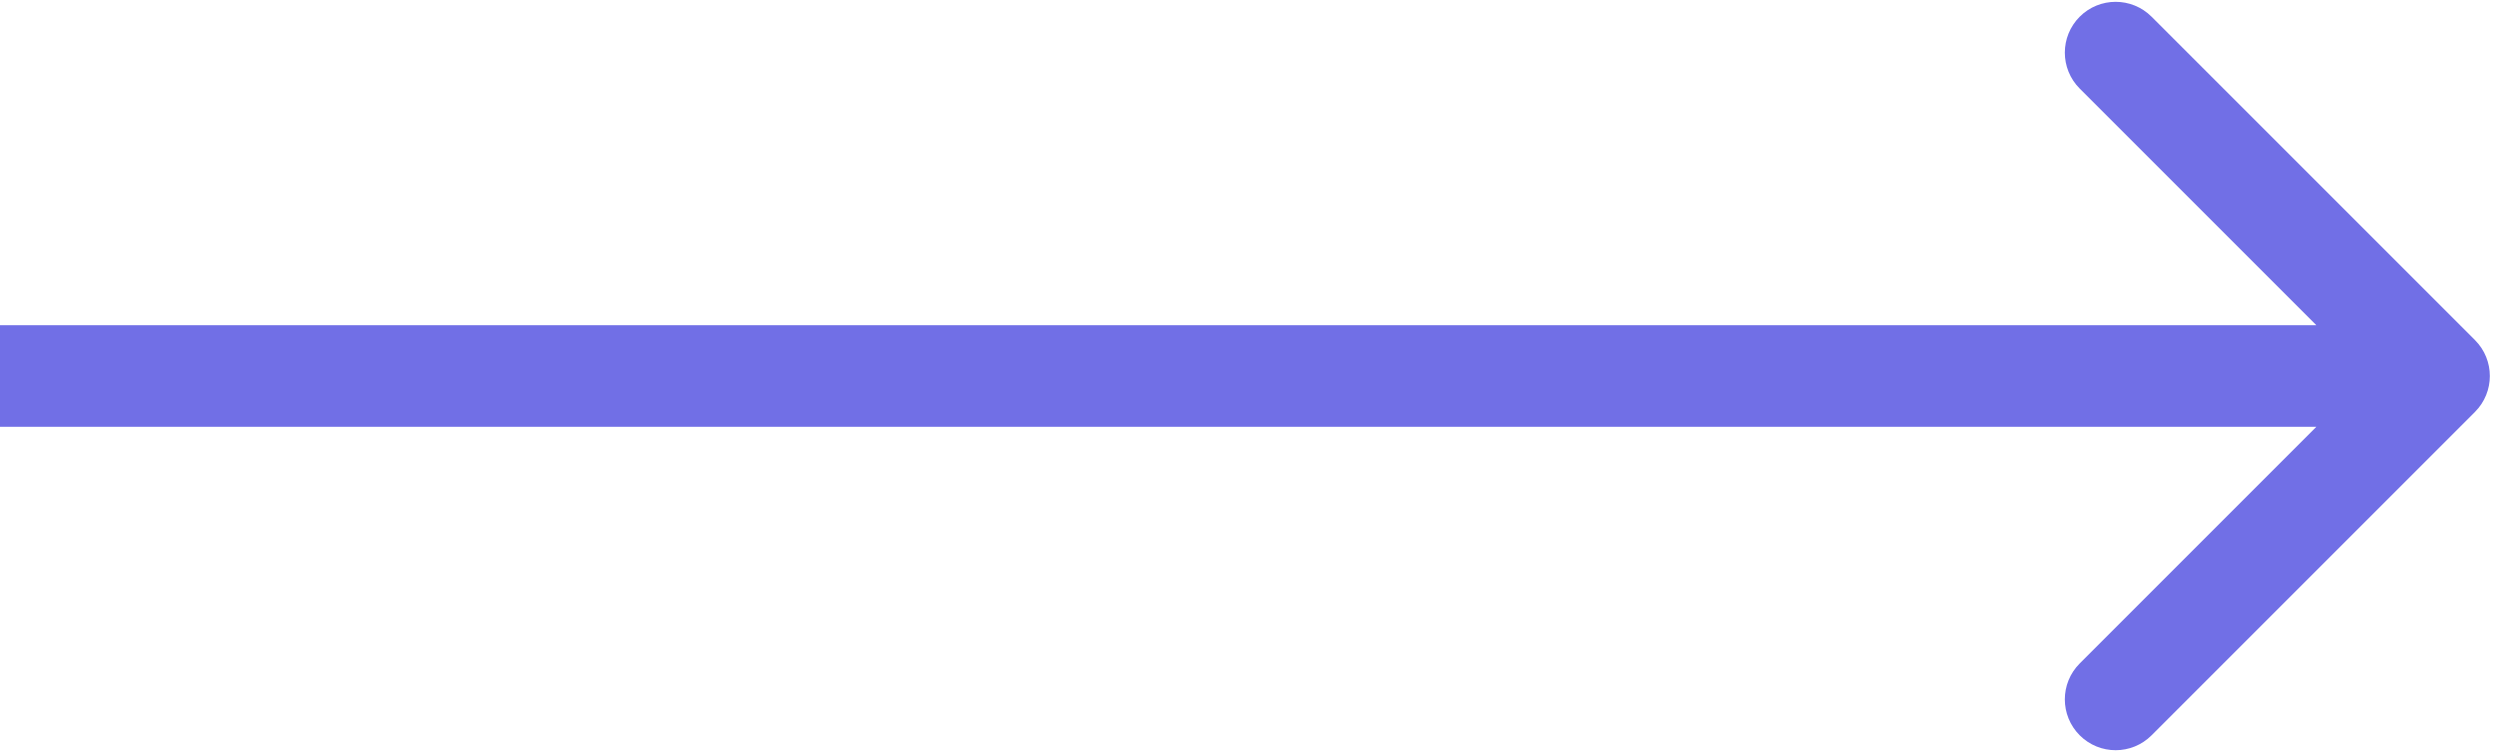 <?xml version="1.0" encoding="UTF-8"?> <svg xmlns="http://www.w3.org/2000/svg" width="123" height="37" viewBox="0 0 123 37" fill="none"><path d="M121.768 20.267C122.744 19.291 122.744 17.708 121.768 16.732L105.858 0.822C104.881 -0.154 103.298 -0.154 102.322 0.822C101.346 1.798 101.346 3.381 102.322 4.358L116.464 18.5L102.322 32.642C101.346 33.618 101.346 35.201 102.323 36.178C103.299 37.154 104.882 37.154 105.858 36.177L121.768 20.267ZM2.26801e-05 21C49.999 20.999 64.501 21 120 21L120 16C64.499 16 50.001 15.999 -2.26801e-05 16L2.26801e-05 21Z" fill="#716FE6"></path></svg> 